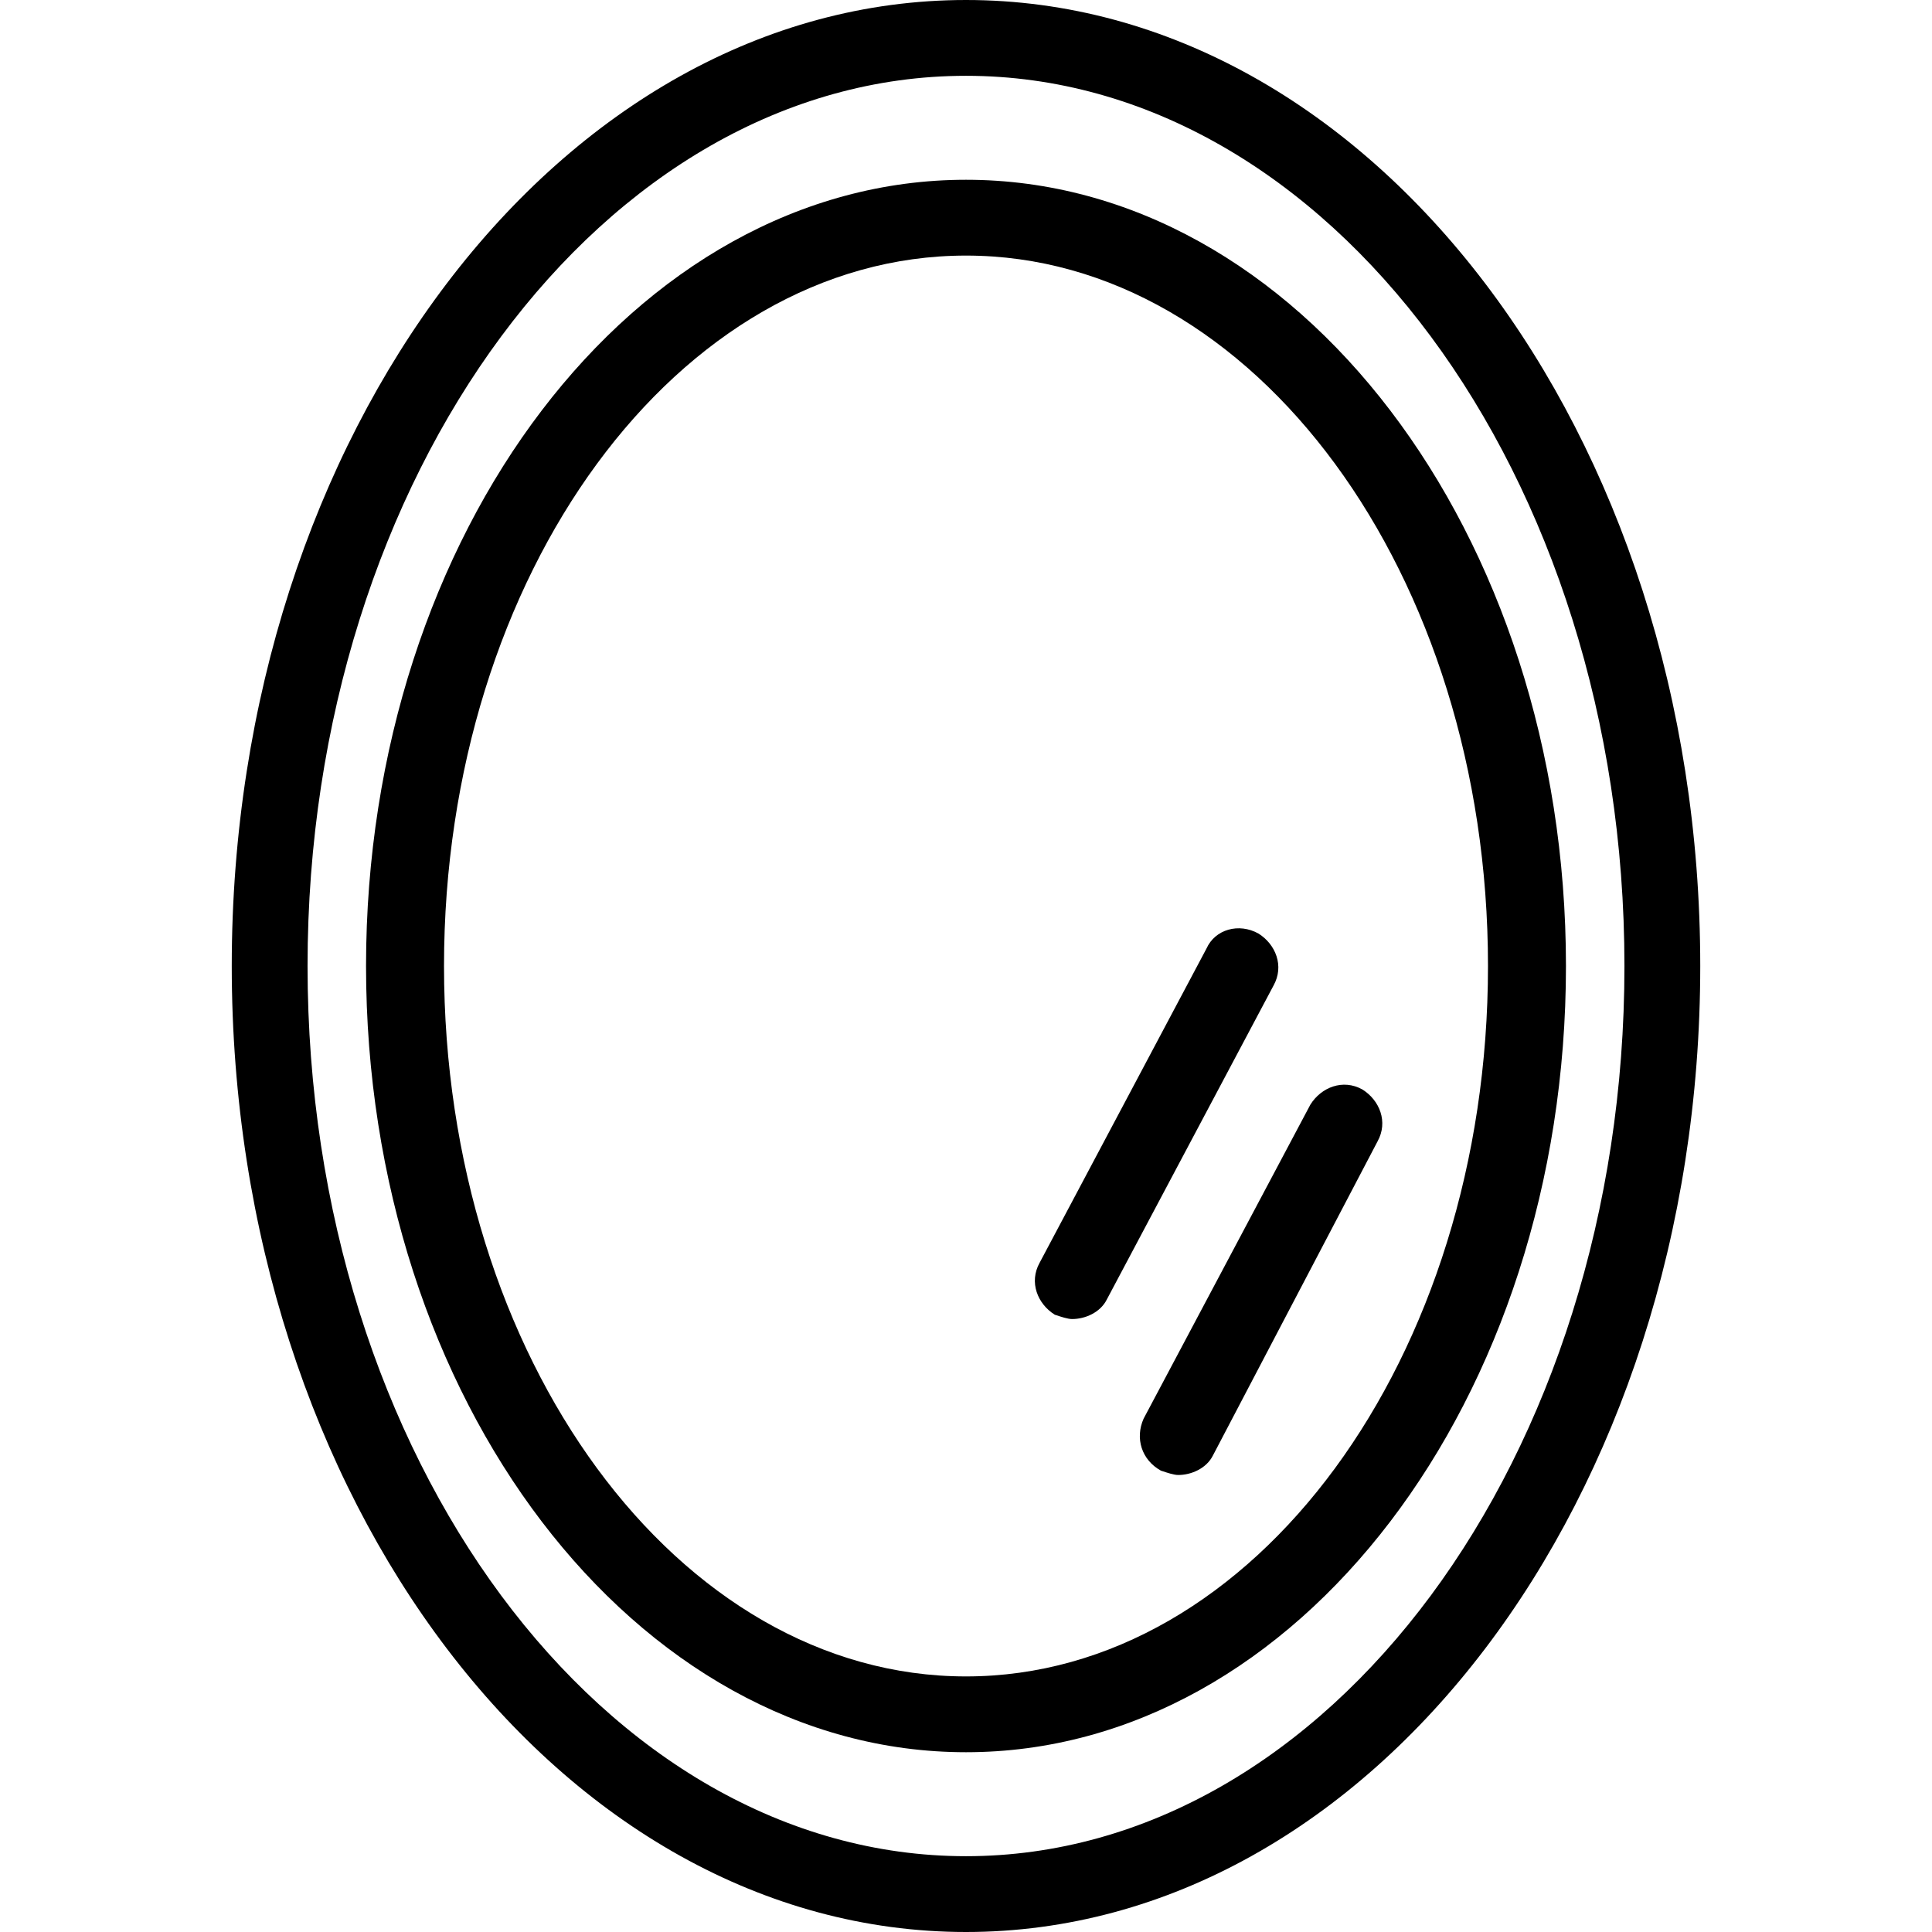 <?xml version="1.0" encoding="UTF-8"?> <!-- Generator: Adobe Illustrator 19.0.0, SVG Export Plug-In . SVG Version: 6.00 Build 0) --> <svg xmlns="http://www.w3.org/2000/svg" xmlns:xlink="http://www.w3.org/1999/xlink" version="1.1" id="Capa_1" x="0px" y="0px" viewBox="0 0 356.8 356.8" style="enable-background:new 0 0 356.8 356.8;" xml:space="preserve"> <g> <g> <path d="M178.4,0C103.6,0,42.8,80,42.8,178.4s60.8,178.4,135.6,178.4S314,276.8,314,178.4S253.2,0,178.4,0z M178.4,342.8 c-66.8,0-121.6-73.6-121.6-164.4S111.6,14,178.4,14S300,87.6,300,178.4S245.2,342.8,178.4,342.8z"></path> </g> </g> <g> <g> <path d="M178.4,33.2c-61.2,0-110.8,65.2-110.8,145.2s49.6,145.2,110.8,145.2s110.8-65.2,110.8-145.2S239.6,33.2,178.4,33.2z M178.4,309.6c-53.2,0-96.4-58.8-96.4-131.2s43.2-131.2,96.4-131.2s96.4,58.8,96.4,131.2S231.6,309.6,178.4,309.6z"></path> </g> </g> <g> <g> <path d="M232.4,172.4c-3.6-2-8-0.8-9.6,2.8l-30.8,58c-2,3.6-0.4,7.6,2.8,9.6c1.2,0.4,2.4,0.8,3.2,0.8c2.4,0,5.2-1.2,6.4-3.6 l30.8-58C237.2,178.4,235.6,174.4,232.4,172.4z"></path> </g> </g> <g> <g> <path d="M251.6,201.2c-3.6-2-7.6-0.4-9.6,2.8l-30.8,58c-1.6,3.6-0.4,7.6,3.2,9.6c1.2,0.4,2.4,0.8,3.2,0.8c2.4,0,5.2-1.2,6.4-3.6 l30.4-58C256.4,207.2,254.8,203.2,251.6,201.2z"></path> </g> </g> <g> </g> <g> </g> <g> </g> <g> </g> <g> </g> <g> </g> <g> </g> <g> </g> <g> </g> <g> </g> <g> </g> <g> </g> <g> </g> <g> </g> <g> </g> </svg> 